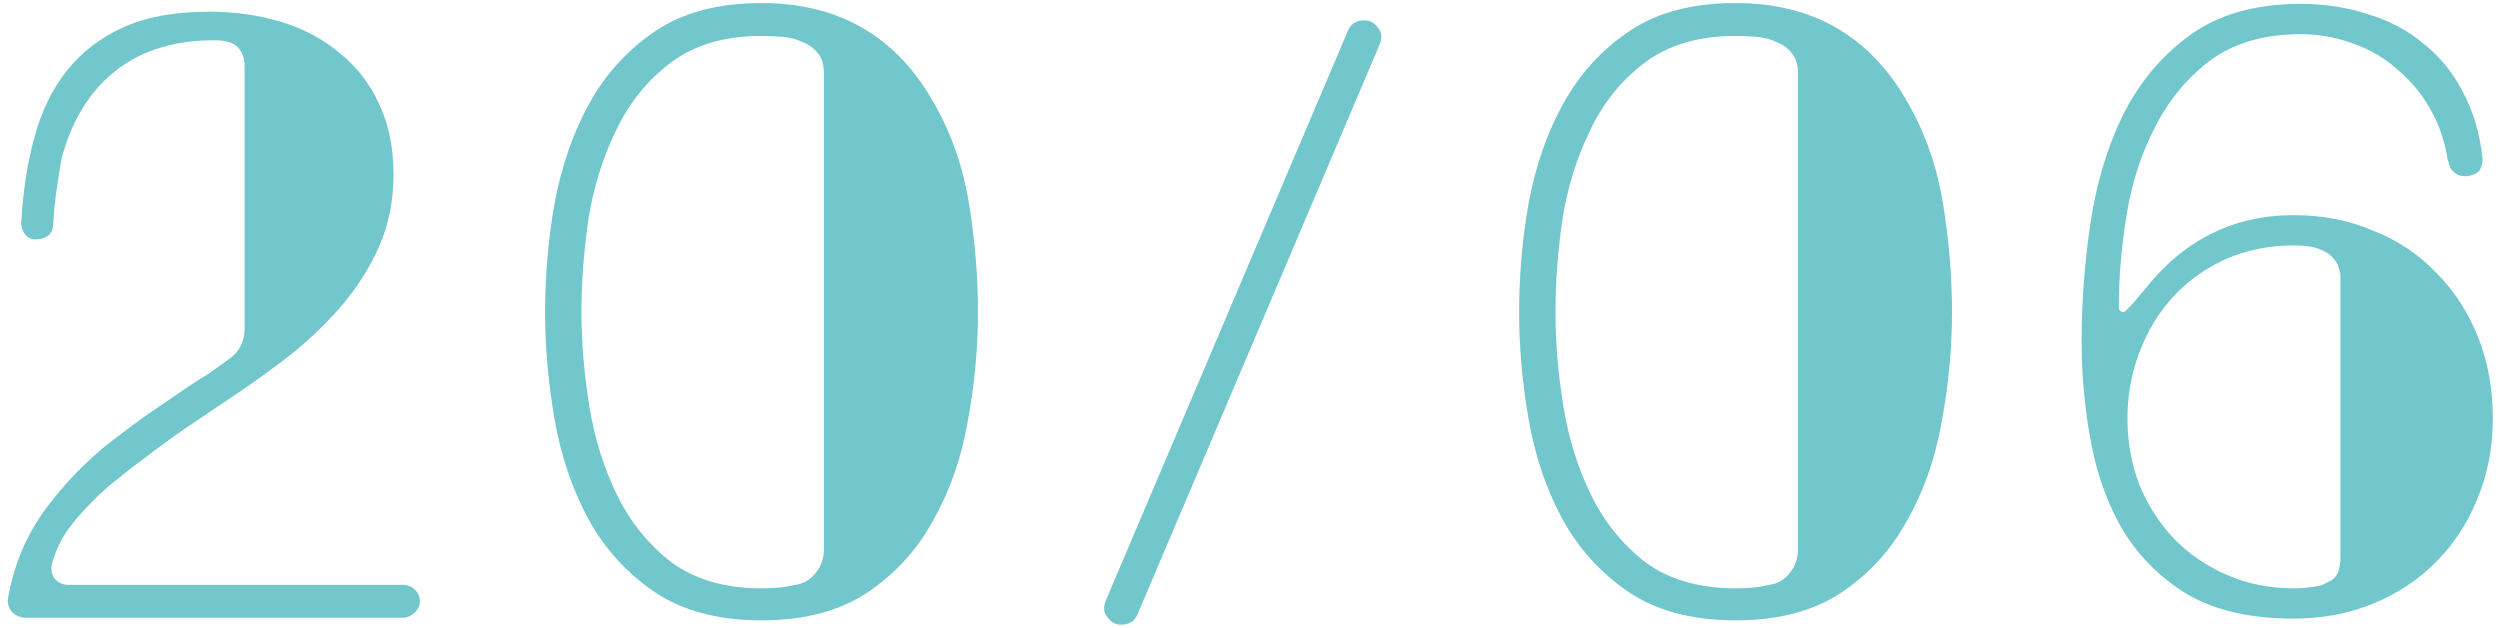 <?xml version="1.0" encoding="UTF-8"?> <svg xmlns="http://www.w3.org/2000/svg" width="231" height="58" viewBox="0 0 231 58" fill="none"><path d="M37.24 54.04C37.72 54.04 38.12 54.227 38.44 54.6C38.76 54.973 38.867 55.4 38.76 55.88C38.653 56.253 38.44 56.547 38.12 56.76C37.853 56.973 37.56 57.08 37.24 57.08H2.44C1.907 57.08 1.453 56.893 1.08 56.52C0.76 56.093 0.653 55.64 0.76 55.16C1.347 51.907 2.627 49.027 4.6 46.52C6.573 43.96 8.867 41.747 11.48 39.88C12.44 39.133 13.4 38.44 14.36 37.8C15.373 37.107 16.387 36.413 17.4 35.72C17.88 35.4 18.467 35.027 19.16 34.6C19.853 34.12 20.493 33.667 21.08 33.24C22.093 32.547 22.6 31.587 22.6 30.36V6.12C22.6 5.427 22.413 4.867 22.04 4.44C21.667 3.96 20.92 3.72 19.8 3.72C16.227 3.72 13.267 4.6 10.92 6.36C8.573 8.12 6.893 10.653 5.88 13.96C5.72 14.44 5.587 15.08 5.48 15.88C5.373 16.627 5.267 17.347 5.16 18.04C5.053 18.84 4.973 19.693 4.92 20.6C4.92 21.613 4.333 22.12 3.16 22.12C2.68 22.067 2.333 21.8 2.12 21.32C2.013 21.107 1.96 20.867 1.96 20.6C2.12 17.72 2.52 15.107 3.16 12.76C3.8 10.36 4.787 8.307 6.12 6.6C7.507 4.84 9.267 3.48 11.4 2.52C13.533 1.56 16.173 1.08 19.32 1.08C21.72 1.08 23.96 1.4 26.04 2.04C28.12 2.68 29.907 3.64 31.4 4.92C32.947 6.147 34.147 7.693 35 9.56C35.907 11.427 36.36 13.613 36.36 16.12C36.36 18.573 35.907 20.813 35 22.84C34.093 24.867 32.893 26.733 31.4 28.44C29.907 30.147 28.227 31.72 26.36 33.16C24.547 34.547 22.707 35.853 20.84 37.08C19.507 37.987 18.2 38.867 16.92 39.72C15.693 40.573 14.493 41.453 13.32 42.36C12.573 42.893 11.747 43.533 10.84 44.28C9.933 44.973 9.08 45.747 8.28 46.6C7.48 47.4 6.76 48.253 6.12 49.16C5.533 50.067 5.107 51 4.84 51.96C4.68 52.493 4.733 52.973 5 53.4C5.32 53.827 5.773 54.04 6.36 54.04H37.24ZM86.366 9.64C87.966 12.467 89.032 15.587 89.566 19C90.099 22.36 90.366 25.64 90.366 28.84C90.366 32.2 90.046 35.587 89.406 39C88.819 42.36 87.752 45.4 86.206 48.12C84.712 50.84 82.686 53.053 80.126 54.76C77.566 56.467 74.312 57.32 70.366 57.32C66.366 57.32 63.059 56.44 60.446 54.68C57.886 52.92 55.859 50.68 54.366 47.96C52.872 45.187 51.832 42.12 51.246 38.76C50.659 35.4 50.366 32.093 50.366 28.84C50.366 25.48 50.659 22.12 51.246 18.76C51.886 15.347 52.952 12.28 54.446 9.56C55.992 6.787 58.046 4.547 60.606 2.84C63.166 1.133 66.419 0.28 70.366 0.28C77.566 0.28 82.899 3.4 86.366 9.64ZM76.126 6.76C76.126 5.96 75.939 5.347 75.566 4.92C75.192 4.44 74.712 4.093 74.126 3.88C73.592 3.613 72.979 3.453 72.286 3.4C71.592 3.347 70.952 3.32 70.366 3.32C66.952 3.32 64.152 4.147 61.966 5.8C59.832 7.4 58.152 9.48 56.926 12.04C55.699 14.547 54.846 17.293 54.366 20.28C53.939 23.267 53.726 26.12 53.726 28.84C53.726 31.613 53.966 34.493 54.446 37.48C54.926 40.467 55.779 43.213 57.006 45.72C58.232 48.227 59.912 50.307 62.046 51.96C64.232 53.56 67.006 54.36 70.366 54.36C71.592 54.36 72.632 54.253 73.486 54.04C74.232 53.933 74.846 53.587 75.326 53C75.859 52.36 76.126 51.64 76.126 50.84V6.76ZM127.348 2.6C127.668 2.973 127.721 3.453 127.508 4.04L105.108 56.76C104.841 57.4 104.335 57.72 103.588 57.72C103.055 57.72 102.628 57.48 102.308 57C101.988 56.627 101.935 56.147 102.148 55.56L124.548 2.84C124.815 2.2 125.321 1.88 126.068 1.88C126.601 1.88 127.028 2.12 127.348 2.6ZM176.366 9.64C177.966 12.467 179.032 15.587 179.566 19C180.099 22.36 180.366 25.64 180.366 28.84C180.366 32.2 180.046 35.587 179.406 39C178.819 42.36 177.752 45.4 176.206 48.12C174.712 50.84 172.686 53.053 170.126 54.76C167.566 56.467 164.312 57.32 160.366 57.32C156.366 57.32 153.059 56.44 150.446 54.68C147.886 52.92 145.859 50.68 144.366 47.96C142.872 45.187 141.832 42.12 141.246 38.76C140.659 35.4 140.366 32.093 140.366 28.84C140.366 25.48 140.659 22.12 141.246 18.76C141.886 15.347 142.952 12.28 144.446 9.56C145.992 6.787 148.046 4.547 150.606 2.84C153.166 1.133 156.419 0.28 160.366 0.28C167.566 0.28 172.899 3.4 176.366 9.64ZM166.126 6.76C166.126 5.96 165.939 5.347 165.566 4.92C165.192 4.44 164.712 4.093 164.126 3.88C163.592 3.613 162.979 3.453 162.286 3.4C161.592 3.347 160.952 3.32 160.366 3.32C156.952 3.32 154.152 4.147 151.966 5.8C149.832 7.4 148.152 9.48 146.926 12.04C145.699 14.547 144.846 17.293 144.366 20.28C143.939 23.267 143.726 26.12 143.726 28.84C143.726 31.613 143.966 34.493 144.446 37.48C144.926 40.467 145.779 43.213 147.006 45.72C148.232 48.227 149.912 50.307 152.046 51.96C154.232 53.56 157.006 54.36 160.366 54.36C161.592 54.36 162.632 54.253 163.486 54.04C164.232 53.933 164.846 53.587 165.326 53C165.859 52.36 166.126 51.64 166.126 50.84V6.76ZM230.338 38.68C230.338 41.347 229.858 43.827 228.898 46.12C227.991 48.36 226.711 50.307 225.058 51.96C223.404 53.613 221.458 54.893 219.218 55.8C216.978 56.707 214.551 57.16 211.938 57.16C208.044 57.16 204.818 56.44 202.258 55C199.751 53.507 197.751 51.56 196.258 49.16C194.818 46.76 193.804 44.013 193.218 40.92C192.631 37.827 192.338 34.68 192.338 31.48C192.338 28.013 192.604 24.44 193.138 20.76C193.671 17.08 194.658 13.747 196.098 10.76C197.591 7.72 199.644 5.24 202.258 3.32C204.924 1.347 208.364 0.36 212.578 0.36C214.818 0.36 216.898 0.68 218.818 1.32C220.791 1.907 222.498 2.813 223.938 4.04C225.431 5.213 226.631 6.68 227.538 8.44C228.498 10.2 229.111 12.227 229.378 14.52C229.378 14.68 229.378 14.813 229.378 14.92C229.324 15.24 229.244 15.507 229.138 15.72C228.924 15.987 228.551 16.173 228.018 16.28H227.778C227.351 16.28 227.031 16.173 226.818 15.96C226.551 15.747 226.391 15.533 226.337 15.32C226.284 15.053 226.231 14.893 226.178 14.84C225.911 13.08 225.378 11.507 224.578 10.12C223.778 8.68 222.764 7.453 221.538 6.44C220.364 5.373 219.004 4.573 217.458 4.04C215.911 3.453 214.284 3.16 212.578 3.16C209.218 3.16 206.444 3.96 204.258 5.56C202.124 7.16 200.418 9.213 199.138 11.72C197.858 14.173 196.978 16.893 196.497 19.88C196.018 22.813 195.778 25.64 195.778 28.36C195.778 28.68 195.938 28.84 196.258 28.84C196.418 28.733 196.738 28.413 197.218 27.88C197.698 27.293 197.991 26.947 198.098 26.84C201.724 22.2 206.338 19.88 211.938 19.88C214.604 19.88 217.058 20.36 219.298 21.32C221.591 22.227 223.538 23.533 225.138 25.24C226.791 26.893 228.071 28.867 228.978 31.16C229.884 33.453 230.338 35.96 230.338 38.68ZM214.338 54.12C214.444 54.12 214.791 53.96 215.378 53.64C215.964 53.32 216.258 52.6 216.258 51.48V25.48C216.258 25.32 216.204 25.08 216.098 24.76C216.044 24.44 215.858 24.12 215.538 23.8C215.271 23.48 214.844 23.213 214.258 23C213.724 22.787 212.951 22.68 211.938 22.68C209.644 22.68 207.538 23.107 205.618 23.96C203.751 24.813 202.151 25.96 200.818 27.4C199.484 28.84 198.444 30.547 197.697 32.52C196.951 34.44 196.578 36.493 196.578 38.68C196.578 40.867 196.951 42.92 197.697 44.84C198.498 46.76 199.591 48.44 200.978 49.88C202.364 51.267 203.991 52.36 205.858 53.16C207.724 53.96 209.751 54.36 211.938 54.36C212.738 54.36 213.538 54.28 214.338 54.12Z" fill="#72C7CC"></path></svg> 